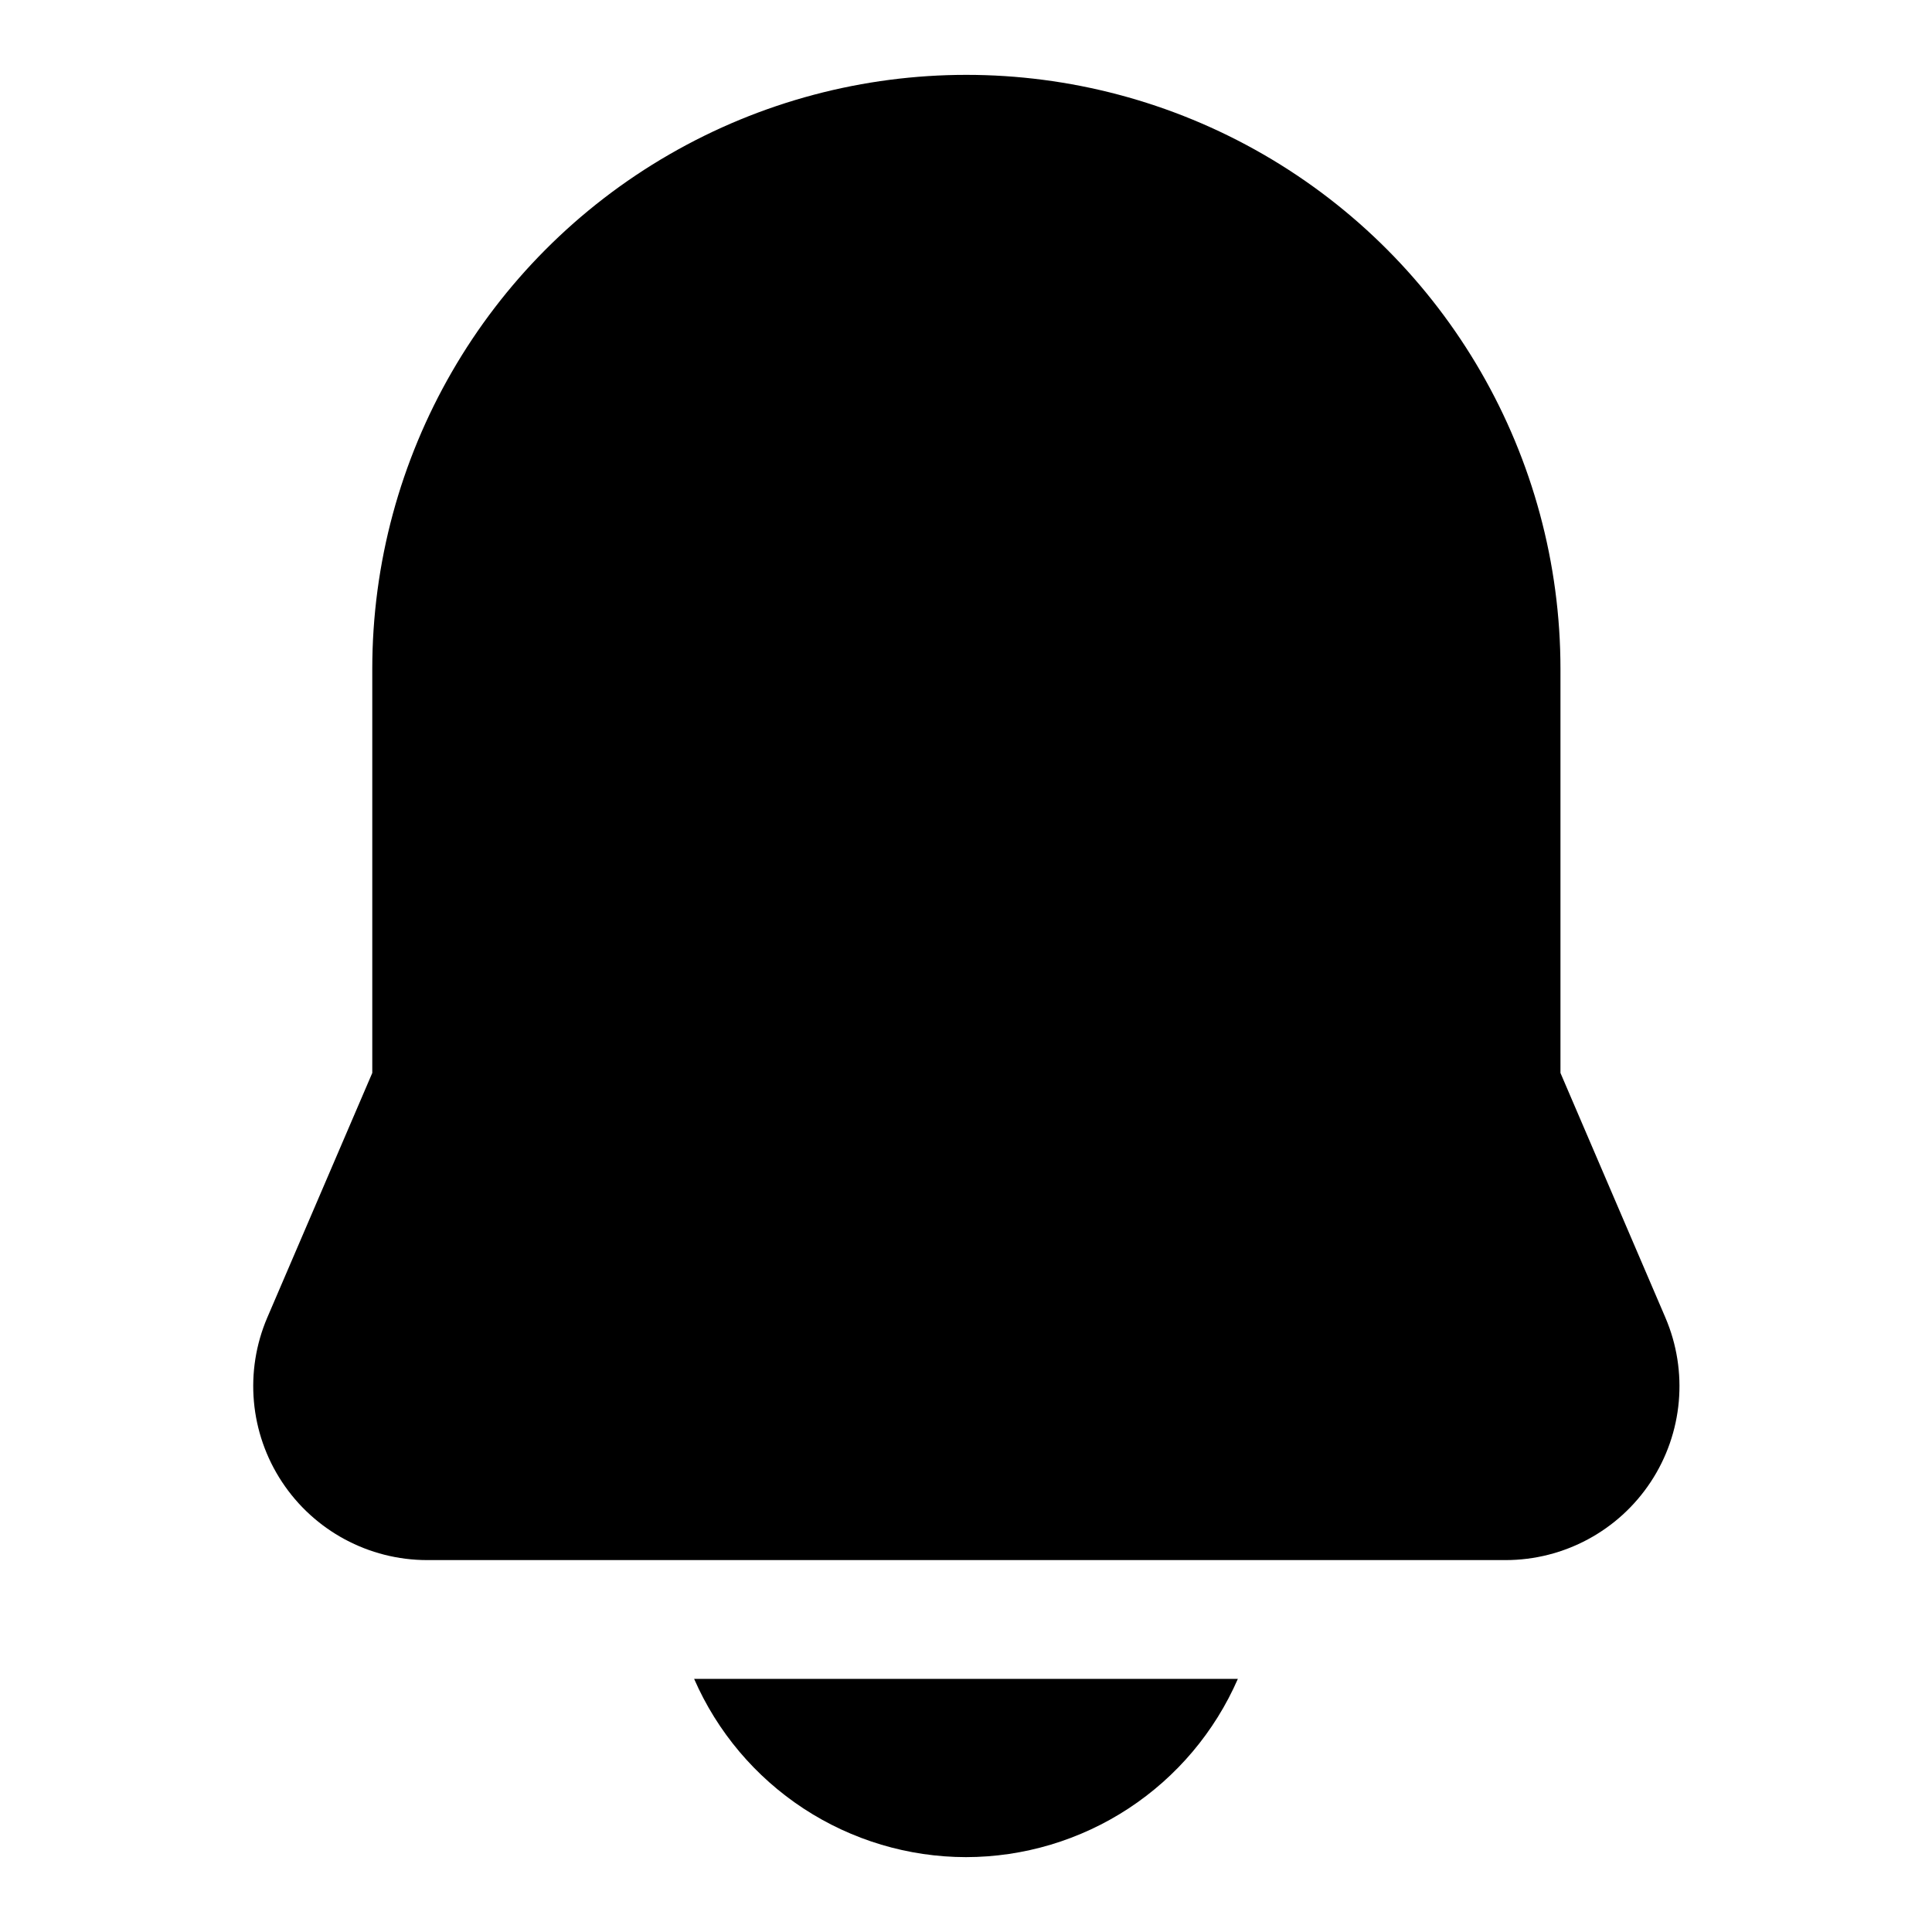 <?xml version="1.0" encoding="UTF-8"?>
<!-- Uploaded to: ICON Repo, www.iconrepo.com, Generator: ICON Repo Mixer Tools -->
<svg fill="#000000" width="800px" height="800px" version="1.1" viewBox="144 144 512 512" xmlns="http://www.w3.org/2000/svg">
 <g>
  <path d="m585.34 493.16-27.801-64.82v-107.06c0-56.246-30.008-108.22-78.723-136.35-48.711-28.121-108.73-28.121-157.44 0-48.711 28.125-78.719 80.102-78.719 136.35v107.06l-27.82 64.82c-6.106 14.246-4.648 30.609 3.887 43.551 8.531 12.941 22.996 20.73 38.496 20.73h285.75c15.504 0.004 29.969-7.785 38.5-20.73 8.531-12.941 9.984-29.305 3.867-43.551z"/>
  <path d="m400 636.16c15.297-0.02 30.262-4.5 43.055-12.887 12.797-8.391 22.867-20.324 28.988-34.348h-144.09c6.121 14.023 16.195 25.957 28.988 34.348 12.797 8.387 27.758 12.867 43.059 12.887z"/>
 </g>
</svg>